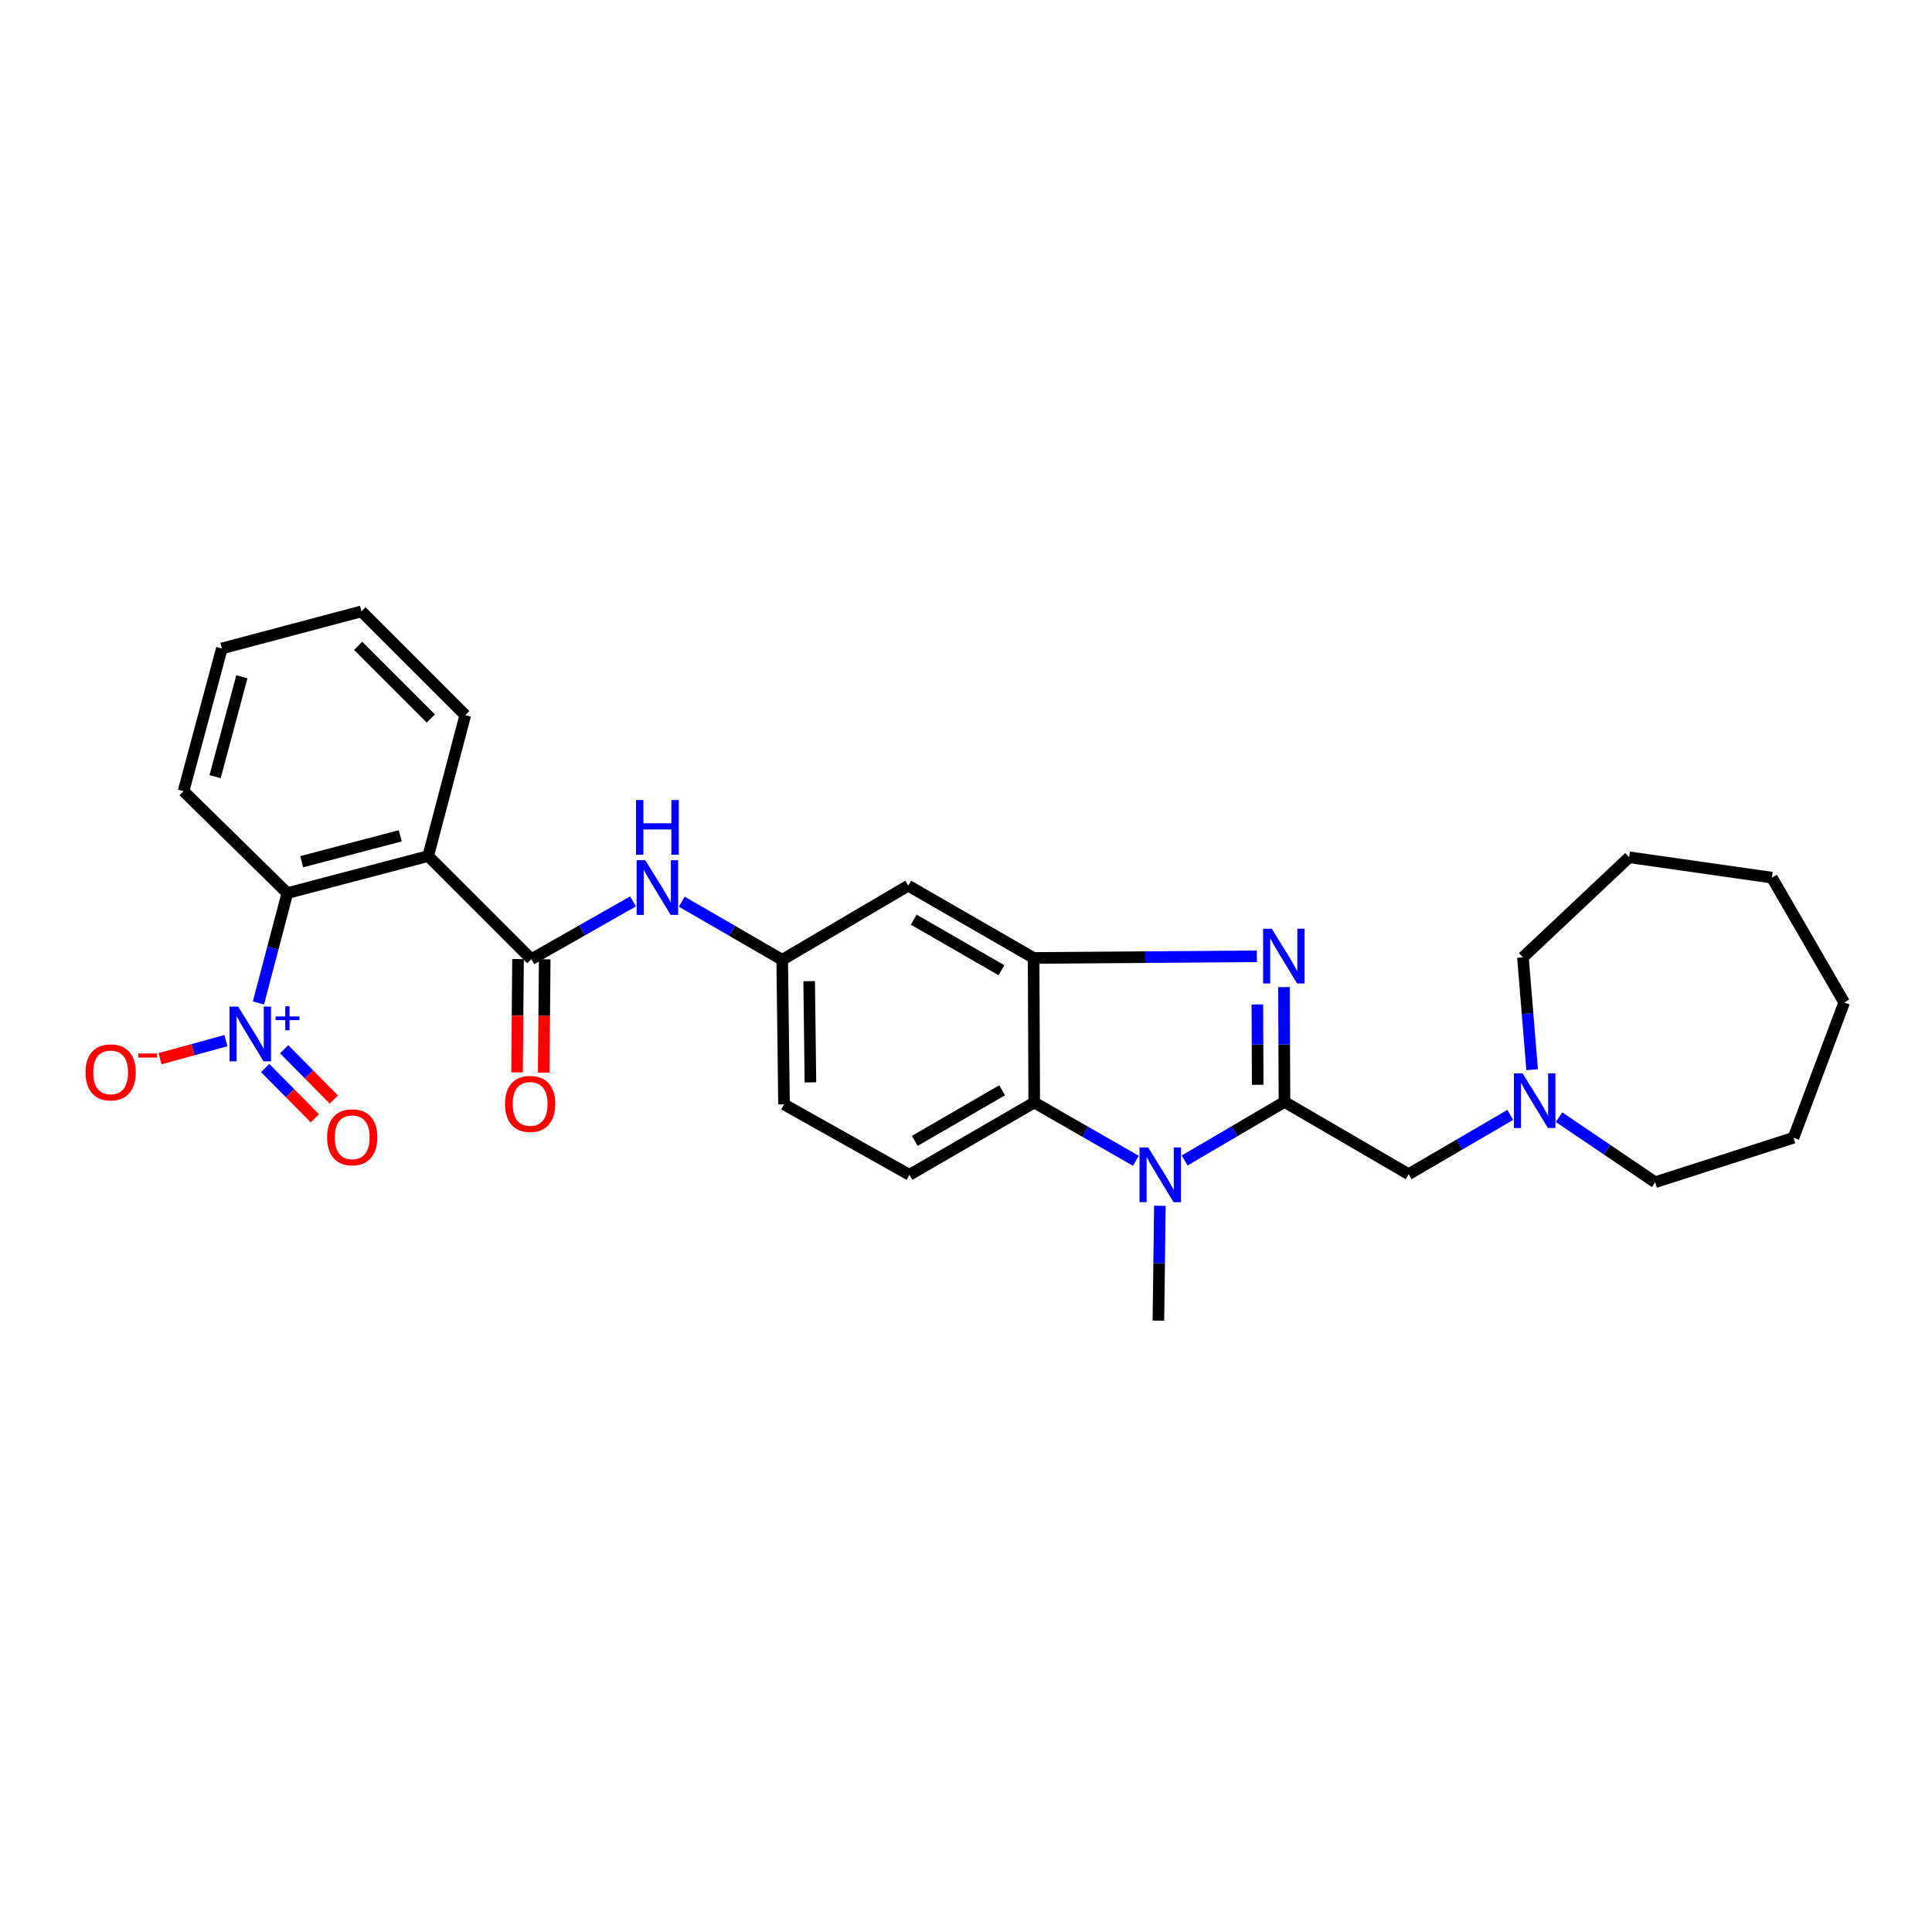 <?xml version='1.0' encoding='iso-8859-1'?>
<svg version='1.1' baseProfile='full'
              xmlns='http://www.w3.org/2000/svg'
                      xmlns:rdkit='http://www.rdkit.org/xml'
                      xmlns:xlink='http://www.w3.org/1999/xlink'
                  xml:space='preserve'
width='1000px' height='1000px' viewBox='0 0 1000 1000'>
<!-- END OF HEADER -->
<rect style='opacity:1.0;fill:#FFFFFF;stroke:none' width='1000' height='1000' x='0' y='0'> </rect>
<path class='bond-0' d='M 664.84,570.341 L 664.713,540.634' style='fill:none;fill-rule:evenodd;stroke:#000000;stroke-width:6px;stroke-linecap:butt;stroke-linejoin:miter;stroke-opacity:1' />
<path class='bond-0' d='M 664.713,540.634 L 664.587,510.927' style='fill:none;fill-rule:evenodd;stroke:#0000FF;stroke-width:6px;stroke-linecap:butt;stroke-linejoin:miter;stroke-opacity:1' />
<path class='bond-0' d='M 650.988,561.488 L 650.899,540.693' style='fill:none;fill-rule:evenodd;stroke:#000000;stroke-width:6px;stroke-linecap:butt;stroke-linejoin:miter;stroke-opacity:1' />
<path class='bond-0' d='M 650.899,540.693 L 650.81,519.898' style='fill:none;fill-rule:evenodd;stroke:#0000FF;stroke-width:6px;stroke-linecap:butt;stroke-linejoin:miter;stroke-opacity:1' />
<path class='bond-1' d='M 664.84,570.341 L 639,585.51' style='fill:none;fill-rule:evenodd;stroke:#000000;stroke-width:6px;stroke-linecap:butt;stroke-linejoin:miter;stroke-opacity:1' />
<path class='bond-1' d='M 639,585.51 L 613.159,600.679' style='fill:none;fill-rule:evenodd;stroke:#0000FF;stroke-width:6px;stroke-linecap:butt;stroke-linejoin:miter;stroke-opacity:1' />
<path class='bond-9' d='M 664.84,570.341 L 729.102,607.756' style='fill:none;fill-rule:evenodd;stroke:#000000;stroke-width:6px;stroke-linecap:butt;stroke-linejoin:miter;stroke-opacity:1' />
<path class='bond-3' d='M 650.54,494.984 L 592.768,495.408' style='fill:none;fill-rule:evenodd;stroke:#0000FF;stroke-width:6px;stroke-linecap:butt;stroke-linejoin:miter;stroke-opacity:1' />
<path class='bond-3' d='M 592.768,495.408 L 534.996,495.833' style='fill:none;fill-rule:evenodd;stroke:#000000;stroke-width:6px;stroke-linecap:butt;stroke-linejoin:miter;stroke-opacity:1' />
<path class='bond-6' d='M 587.935,600.84 L 561.627,585.752' style='fill:none;fill-rule:evenodd;stroke:#0000FF;stroke-width:6px;stroke-linecap:butt;stroke-linejoin:miter;stroke-opacity:1' />
<path class='bond-6' d='M 561.627,585.752 L 535.318,570.663' style='fill:none;fill-rule:evenodd;stroke:#000000;stroke-width:6px;stroke-linecap:butt;stroke-linejoin:miter;stroke-opacity:1' />
<path class='bond-18' d='M 600.35,624.125 L 599.969,653.835' style='fill:none;fill-rule:evenodd;stroke:#0000FF;stroke-width:6px;stroke-linecap:butt;stroke-linejoin:miter;stroke-opacity:1' />
<path class='bond-18' d='M 599.969,653.835 L 599.588,683.546' style='fill:none;fill-rule:evenodd;stroke:#000000;stroke-width:6px;stroke-linecap:butt;stroke-linejoin:miter;stroke-opacity:1' />
<path class='bond-2' d='M 133.768,519.129 L 141.25,490.7' style='fill:none;fill-rule:evenodd;stroke:#0000FF;stroke-width:6px;stroke-linecap:butt;stroke-linejoin:miter;stroke-opacity:1' />
<path class='bond-2' d='M 141.25,490.7 L 148.733,462.27' style='fill:none;fill-rule:evenodd;stroke:#000000;stroke-width:6px;stroke-linecap:butt;stroke-linejoin:miter;stroke-opacity:1' />
<path class='bond-13' d='M 116.932,538.631 L 99.879,543.305' style='fill:none;fill-rule:evenodd;stroke:#0000FF;stroke-width:6px;stroke-linecap:butt;stroke-linejoin:miter;stroke-opacity:1' />
<path class='bond-13' d='M 99.879,543.305 L 82.826,547.979' style='fill:none;fill-rule:evenodd;stroke:#FF0000;stroke-width:6px;stroke-linecap:butt;stroke-linejoin:miter;stroke-opacity:1' />
<path class='bond-15' d='M 137.248,552.8 L 150.105,565.813' style='fill:none;fill-rule:evenodd;stroke:#0000FF;stroke-width:6px;stroke-linecap:butt;stroke-linejoin:miter;stroke-opacity:1' />
<path class='bond-15' d='M 150.105,565.813 L 162.961,578.827' style='fill:none;fill-rule:evenodd;stroke:#FF0000;stroke-width:6px;stroke-linecap:butt;stroke-linejoin:miter;stroke-opacity:1' />
<path class='bond-15' d='M 147.076,543.09 L 159.932,556.104' style='fill:none;fill-rule:evenodd;stroke:#0000FF;stroke-width:6px;stroke-linecap:butt;stroke-linejoin:miter;stroke-opacity:1' />
<path class='bond-15' d='M 159.932,556.104 L 172.789,569.118' style='fill:none;fill-rule:evenodd;stroke:#FF0000;stroke-width:6px;stroke-linecap:butt;stroke-linejoin:miter;stroke-opacity:1' />
<path class='bond-10' d='M 534.996,495.833 L 470.105,458.433' style='fill:none;fill-rule:evenodd;stroke:#000000;stroke-width:6px;stroke-linecap:butt;stroke-linejoin:miter;stroke-opacity:1' />
<path class='bond-10' d='M 518.364,502.192 L 472.94,476.012' style='fill:none;fill-rule:evenodd;stroke:#000000;stroke-width:6px;stroke-linecap:butt;stroke-linejoin:miter;stroke-opacity:1' />
<path class='bond-29' d='M 534.996,495.833 L 535.318,570.663' style='fill:none;fill-rule:evenodd;stroke:#000000;stroke-width:6px;stroke-linecap:butt;stroke-linejoin:miter;stroke-opacity:1' />
<path class='bond-4' d='M 221.629,443.083 L 275.031,496.47' style='fill:none;fill-rule:evenodd;stroke:#000000;stroke-width:6px;stroke-linecap:butt;stroke-linejoin:miter;stroke-opacity:1' />
<path class='bond-7' d='M 221.629,443.083 L 148.733,462.27' style='fill:none;fill-rule:evenodd;stroke:#000000;stroke-width:6px;stroke-linecap:butt;stroke-linejoin:miter;stroke-opacity:1' />
<path class='bond-7' d='M 207.178,432.601 L 156.151,446.032' style='fill:none;fill-rule:evenodd;stroke:#000000;stroke-width:6px;stroke-linecap:butt;stroke-linejoin:miter;stroke-opacity:1' />
<path class='bond-19' d='M 221.629,443.083 L 240.816,370.179' style='fill:none;fill-rule:evenodd;stroke:#000000;stroke-width:6px;stroke-linecap:butt;stroke-linejoin:miter;stroke-opacity:1' />
<path class='bond-5' d='M 275.031,496.47 L 301.338,481.519' style='fill:none;fill-rule:evenodd;stroke:#000000;stroke-width:6px;stroke-linecap:butt;stroke-linejoin:miter;stroke-opacity:1' />
<path class='bond-5' d='M 301.338,481.519 L 327.645,466.569' style='fill:none;fill-rule:evenodd;stroke:#0000FF;stroke-width:6px;stroke-linecap:butt;stroke-linejoin:miter;stroke-opacity:1' />
<path class='bond-16' d='M 268.124,496.411 L 267.874,525.734' style='fill:none;fill-rule:evenodd;stroke:#000000;stroke-width:6px;stroke-linecap:butt;stroke-linejoin:miter;stroke-opacity:1' />
<path class='bond-16' d='M 267.874,525.734 L 267.625,555.058' style='fill:none;fill-rule:evenodd;stroke:#FF0000;stroke-width:6px;stroke-linecap:butt;stroke-linejoin:miter;stroke-opacity:1' />
<path class='bond-16' d='M 281.938,496.528 L 281.689,525.852' style='fill:none;fill-rule:evenodd;stroke:#000000;stroke-width:6px;stroke-linecap:butt;stroke-linejoin:miter;stroke-opacity:1' />
<path class='bond-16' d='M 281.689,525.852 L 281.439,555.175' style='fill:none;fill-rule:evenodd;stroke:#FF0000;stroke-width:6px;stroke-linecap:butt;stroke-linejoin:miter;stroke-opacity:1' />
<path class='bond-12' d='M 535.318,570.663 L 470.734,608.078' style='fill:none;fill-rule:evenodd;stroke:#000000;stroke-width:6px;stroke-linecap:butt;stroke-linejoin:miter;stroke-opacity:1' />
<path class='bond-12' d='M 518.706,564.321 L 473.497,590.512' style='fill:none;fill-rule:evenodd;stroke:#000000;stroke-width:6px;stroke-linecap:butt;stroke-linejoin:miter;stroke-opacity:1' />
<path class='bond-20' d='M 148.733,462.27 L 95.008,409.505' style='fill:none;fill-rule:evenodd;stroke:#000000;stroke-width:6px;stroke-linecap:butt;stroke-linejoin:miter;stroke-opacity:1' />
<path class='bond-8' d='M 352.867,466.696 L 378.867,481.744' style='fill:none;fill-rule:evenodd;stroke:#0000FF;stroke-width:6px;stroke-linecap:butt;stroke-linejoin:miter;stroke-opacity:1' />
<path class='bond-8' d='M 378.867,481.744 L 404.868,496.792' style='fill:none;fill-rule:evenodd;stroke:#000000;stroke-width:6px;stroke-linecap:butt;stroke-linejoin:miter;stroke-opacity:1' />
<path class='bond-11' d='M 729.102,607.756 L 755.407,592.413' style='fill:none;fill-rule:evenodd;stroke:#000000;stroke-width:6px;stroke-linecap:butt;stroke-linejoin:miter;stroke-opacity:1' />
<path class='bond-11' d='M 755.407,592.413 L 781.711,577.069' style='fill:none;fill-rule:evenodd;stroke:#0000FF;stroke-width:6px;stroke-linecap:butt;stroke-linejoin:miter;stroke-opacity:1' />
<path class='bond-14' d='M 470.105,458.433 L 404.868,496.792' style='fill:none;fill-rule:evenodd;stroke:#000000;stroke-width:6px;stroke-linecap:butt;stroke-linejoin:miter;stroke-opacity:1' />
<path class='bond-21' d='M 793.028,553.683 L 790.648,524.596' style='fill:none;fill-rule:evenodd;stroke:#0000FF;stroke-width:6px;stroke-linecap:butt;stroke-linejoin:miter;stroke-opacity:1' />
<path class='bond-21' d='M 790.648,524.596 L 788.268,495.51' style='fill:none;fill-rule:evenodd;stroke:#000000;stroke-width:6px;stroke-linecap:butt;stroke-linejoin:miter;stroke-opacity:1' />
<path class='bond-22' d='M 806.962,578.251 L 831.826,595.087' style='fill:none;fill-rule:evenodd;stroke:#0000FF;stroke-width:6px;stroke-linecap:butt;stroke-linejoin:miter;stroke-opacity:1' />
<path class='bond-22' d='M 831.826,595.087 L 856.69,611.923' style='fill:none;fill-rule:evenodd;stroke:#000000;stroke-width:6px;stroke-linecap:butt;stroke-linejoin:miter;stroke-opacity:1' />
<path class='bond-17' d='M 470.734,608.078 L 405.804,571.63' style='fill:none;fill-rule:evenodd;stroke:#000000;stroke-width:6px;stroke-linecap:butt;stroke-linejoin:miter;stroke-opacity:1' />
<path class='bond-30' d='M 404.868,496.792 L 405.804,571.63' style='fill:none;fill-rule:evenodd;stroke:#000000;stroke-width:6px;stroke-linecap:butt;stroke-linejoin:miter;stroke-opacity:1' />
<path class='bond-30' d='M 418.822,507.845 L 419.477,560.231' style='fill:none;fill-rule:evenodd;stroke:#000000;stroke-width:6px;stroke-linecap:butt;stroke-linejoin:miter;stroke-opacity:1' />
<path class='bond-23' d='M 240.816,370.179 L 187.092,316.454' style='fill:none;fill-rule:evenodd;stroke:#000000;stroke-width:6px;stroke-linecap:butt;stroke-linejoin:miter;stroke-opacity:1' />
<path class='bond-23' d='M 222.989,371.889 L 185.382,334.282' style='fill:none;fill-rule:evenodd;stroke:#000000;stroke-width:6px;stroke-linecap:butt;stroke-linejoin:miter;stroke-opacity:1' />
<path class='bond-32' d='M 95.008,409.505 L 114.833,335.634' style='fill:none;fill-rule:evenodd;stroke:#000000;stroke-width:6px;stroke-linecap:butt;stroke-linejoin:miter;stroke-opacity:1' />
<path class='bond-32' d='M 111.325,402.005 L 125.202,350.295' style='fill:none;fill-rule:evenodd;stroke:#000000;stroke-width:6px;stroke-linecap:butt;stroke-linejoin:miter;stroke-opacity:1' />
<path class='bond-25' d='M 788.268,495.51 L 843.259,443.727' style='fill:none;fill-rule:evenodd;stroke:#000000;stroke-width:6px;stroke-linecap:butt;stroke-linejoin:miter;stroke-opacity:1' />
<path class='bond-26' d='M 856.69,611.923 L 928.313,588.899' style='fill:none;fill-rule:evenodd;stroke:#000000;stroke-width:6px;stroke-linecap:butt;stroke-linejoin:miter;stroke-opacity:1' />
<path class='bond-24' d='M 187.092,316.454 L 114.833,335.634' style='fill:none;fill-rule:evenodd;stroke:#000000;stroke-width:6px;stroke-linecap:butt;stroke-linejoin:miter;stroke-opacity:1' />
<path class='bond-27' d='M 843.259,443.727 L 917.13,454.265' style='fill:none;fill-rule:evenodd;stroke:#000000;stroke-width:6px;stroke-linecap:butt;stroke-linejoin:miter;stroke-opacity:1' />
<path class='bond-28' d='M 928.313,588.899 L 954.545,518.873' style='fill:none;fill-rule:evenodd;stroke:#000000;stroke-width:6px;stroke-linecap:butt;stroke-linejoin:miter;stroke-opacity:1' />
<path class='bond-31' d='M 917.13,454.265 L 954.545,518.873' style='fill:none;fill-rule:evenodd;stroke:#000000;stroke-width:6px;stroke-linecap:butt;stroke-linejoin:miter;stroke-opacity:1' />
<path  class='atom-1' d='M 658.258 480.721
L 667.538 495.721
Q 668.458 497.201, 669.938 499.881
Q 671.418 502.561, 671.498 502.721
L 671.498 480.721
L 675.258 480.721
L 675.258 509.041
L 671.378 509.041
L 661.418 492.641
Q 660.258 490.721, 659.018 488.521
Q 657.818 486.321, 657.458 485.641
L 657.458 509.041
L 653.778 509.041
L 653.778 480.721
L 658.258 480.721
' fill='#0000FF'/>
<path  class='atom-2' d='M 594.295 593.918
L 603.575 608.918
Q 604.495 610.398, 605.975 613.078
Q 607.455 615.758, 607.535 615.918
L 607.535 593.918
L 611.295 593.918
L 611.295 622.238
L 607.415 622.238
L 597.455 605.838
Q 596.295 603.918, 595.055 601.718
Q 593.855 599.518, 593.495 598.838
L 593.495 622.238
L 589.815 622.238
L 589.815 593.918
L 594.295 593.918
' fill='#0000FF'/>
<path  class='atom-3' d='M 123.285 521.014
L 132.565 536.014
Q 133.485 537.494, 134.965 540.174
Q 136.445 542.854, 136.525 543.014
L 136.525 521.014
L 140.285 521.014
L 140.285 549.334
L 136.405 549.334
L 126.445 532.934
Q 125.285 531.014, 124.045 528.814
Q 122.845 526.614, 122.485 525.934
L 122.485 549.334
L 118.805 549.334
L 118.805 521.014
L 123.285 521.014
' fill='#0000FF'/>
<path  class='atom-3' d='M 142.661 526.119
L 147.651 526.119
L 147.651 520.865
L 149.869 520.865
L 149.869 526.119
L 154.99 526.119
L 154.99 528.02
L 149.869 528.02
L 149.869 533.3
L 147.651 533.3
L 147.651 528.02
L 142.661 528.02
L 142.661 526.119
' fill='#0000FF'/>
<path  class='atom-9' d='M 334 445.24
L 343.28 460.24
Q 344.2 461.72, 345.68 464.4
Q 347.16 467.08, 347.24 467.24
L 347.24 445.24
L 351 445.24
L 351 473.56
L 347.12 473.56
L 337.16 457.16
Q 336 455.24, 334.76 453.04
Q 333.56 450.84, 333.2 450.16
L 333.2 473.56
L 329.52 473.56
L 329.52 445.24
L 334 445.24
' fill='#0000FF'/>
<path  class='atom-9' d='M 329.18 414.088
L 333.02 414.088
L 333.02 426.128
L 347.5 426.128
L 347.5 414.088
L 351.34 414.088
L 351.34 442.408
L 347.5 442.408
L 347.5 429.328
L 333.02 429.328
L 333.02 442.408
L 329.18 442.408
L 329.18 414.088
' fill='#0000FF'/>
<path  class='atom-12' d='M 788.079 555.544
L 797.359 570.544
Q 798.279 572.024, 799.759 574.704
Q 801.239 577.384, 801.319 577.544
L 801.319 555.544
L 805.079 555.544
L 805.079 583.864
L 801.199 583.864
L 791.239 567.464
Q 790.079 565.544, 788.839 563.344
Q 787.639 561.144, 787.279 560.464
L 787.279 583.864
L 783.599 583.864
L 783.599 555.544
L 788.079 555.544
' fill='#0000FF'/>
<path  class='atom-14' d='M 44.271 555.063
Q 44.271 548.263, 47.631 544.463
Q 50.991 540.663, 57.271 540.663
Q 63.551 540.663, 66.911 544.463
Q 70.271 548.263, 70.271 555.063
Q 70.271 561.943, 66.871 565.863
Q 63.471 569.743, 57.271 569.743
Q 51.031 569.743, 47.631 565.863
Q 44.271 561.983, 44.271 555.063
M 57.271 566.543
Q 61.591 566.543, 63.911 563.663
Q 66.271 560.743, 66.271 555.063
Q 66.271 549.503, 63.911 546.703
Q 61.591 543.863, 57.271 543.863
Q 52.951 543.863, 50.591 546.663
Q 48.271 549.463, 48.271 555.063
Q 48.271 560.783, 50.591 563.663
Q 52.951 566.543, 57.271 566.543
' fill='#FF0000'/>
<path  class='atom-14' d='M 71.591 545.286
L 81.28 545.286
L 81.28 547.398
L 71.591 547.398
L 71.591 545.286
' fill='#FF0000'/>
<path  class='atom-16' d='M 169.303 588.656
Q 169.303 581.856, 172.663 578.056
Q 176.023 574.256, 182.303 574.256
Q 188.583 574.256, 191.943 578.056
Q 195.303 581.856, 195.303 588.656
Q 195.303 595.536, 191.903 599.456
Q 188.503 603.336, 182.303 603.336
Q 176.063 603.336, 172.663 599.456
Q 169.303 595.576, 169.303 588.656
M 182.303 600.136
Q 186.623 600.136, 188.943 597.256
Q 191.303 594.336, 191.303 588.656
Q 191.303 583.096, 188.943 580.296
Q 186.623 577.456, 182.303 577.456
Q 177.983 577.456, 175.623 580.256
Q 173.303 583.056, 173.303 588.656
Q 173.303 594.376, 175.623 597.256
Q 177.983 600.136, 182.303 600.136
' fill='#FF0000'/>
<path  class='atom-17' d='M 261.394 571.388
Q 261.394 564.588, 264.754 560.788
Q 268.114 556.988, 274.394 556.988
Q 280.674 556.988, 284.034 560.788
Q 287.394 564.588, 287.394 571.388
Q 287.394 578.268, 283.994 582.188
Q 280.594 586.068, 274.394 586.068
Q 268.154 586.068, 264.754 582.188
Q 261.394 578.308, 261.394 571.388
M 274.394 582.868
Q 278.714 582.868, 281.034 579.988
Q 283.394 577.068, 283.394 571.388
Q 283.394 565.828, 281.034 563.028
Q 278.714 560.188, 274.394 560.188
Q 270.074 560.188, 267.714 562.988
Q 265.394 565.788, 265.394 571.388
Q 265.394 577.108, 267.714 579.988
Q 270.074 582.868, 274.394 582.868
' fill='#FF0000'/>
</svg>
